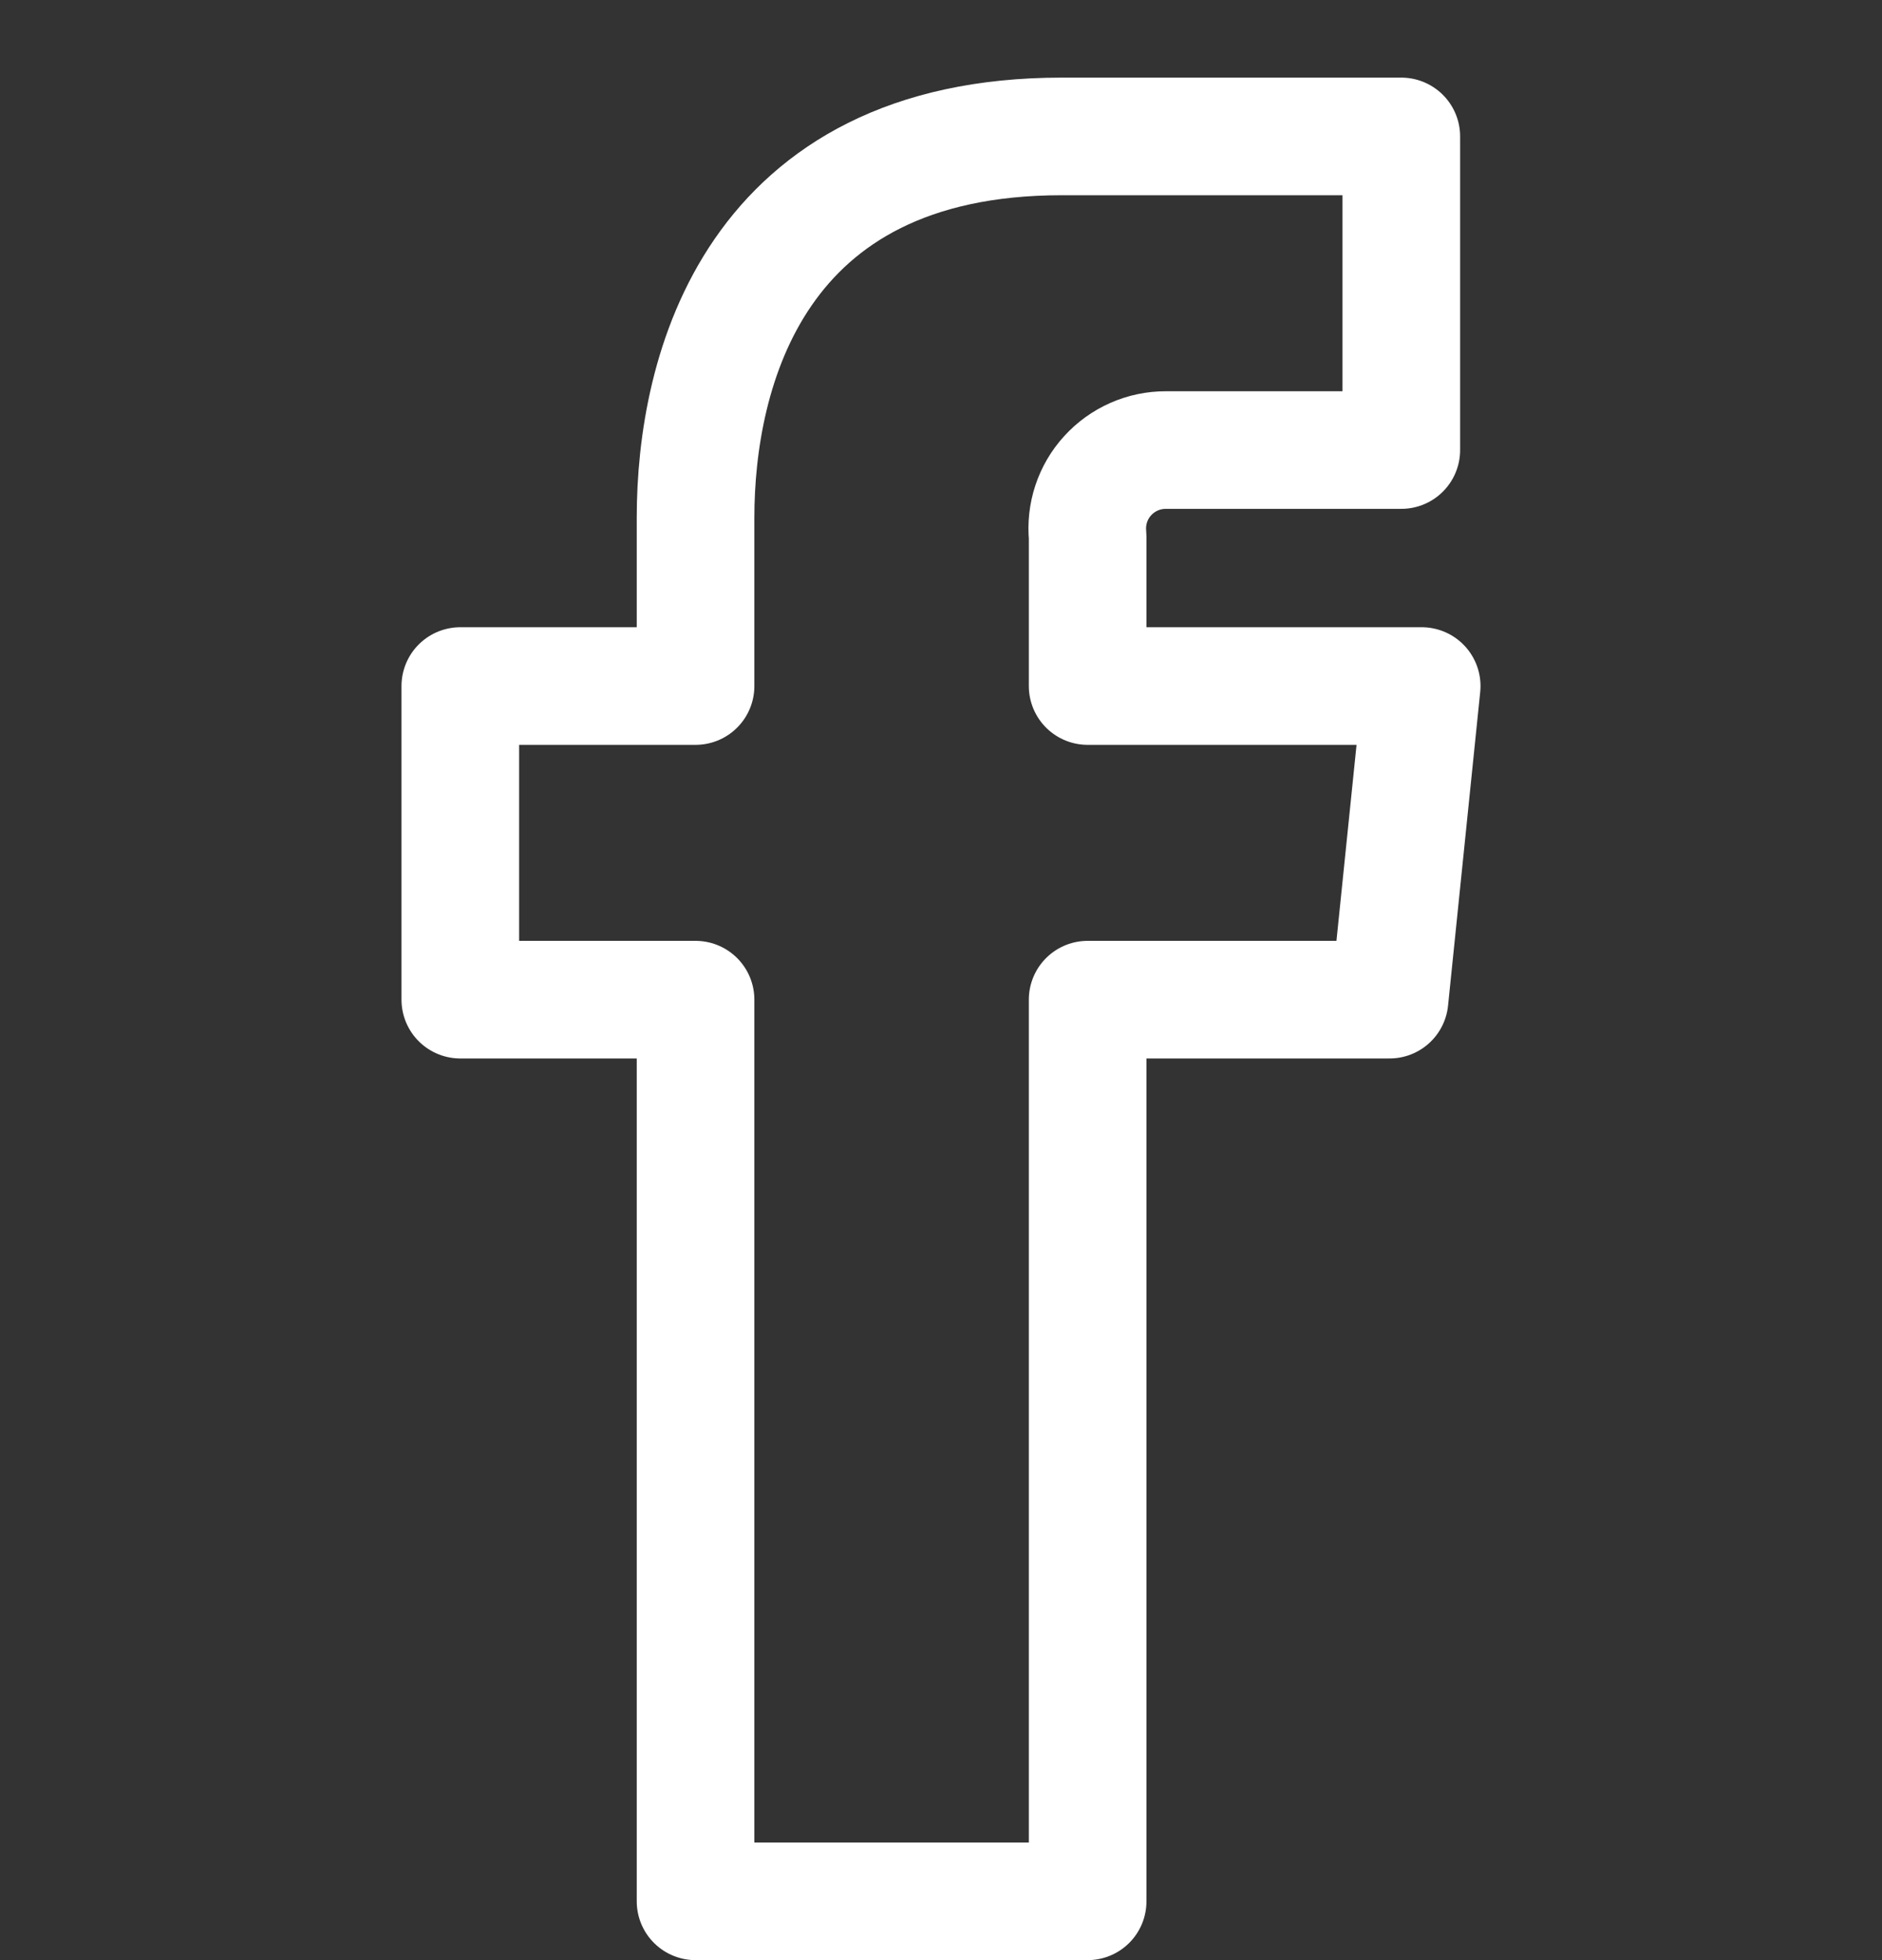 <svg width="24" height="25" viewBox="0 0 24 25" fill="none" xmlns="http://www.w3.org/2000/svg">
<rect x="0" y="0" width="24" height="25" fill="#333333" stroke="none"/>
<path fill-rule="evenodd" clip-rule="evenodd" d="M18.13 8.75H13.87V6.84C13.842 6.558 13.934 6.277 14.125 6.068C14.316 5.858 14.586 5.739 14.87 5.74H17.87V1.74H13.54C9.61 1.74 8.87 4.74 8.87 6.6V8.75H5.87V12.75H8.87V24.25H13.87V12.75H17.72L18.13 8.75Z" stroke="white" stroke-width="1.5" stroke-linecap="round" stroke-linejoin="round"/>
</svg>
